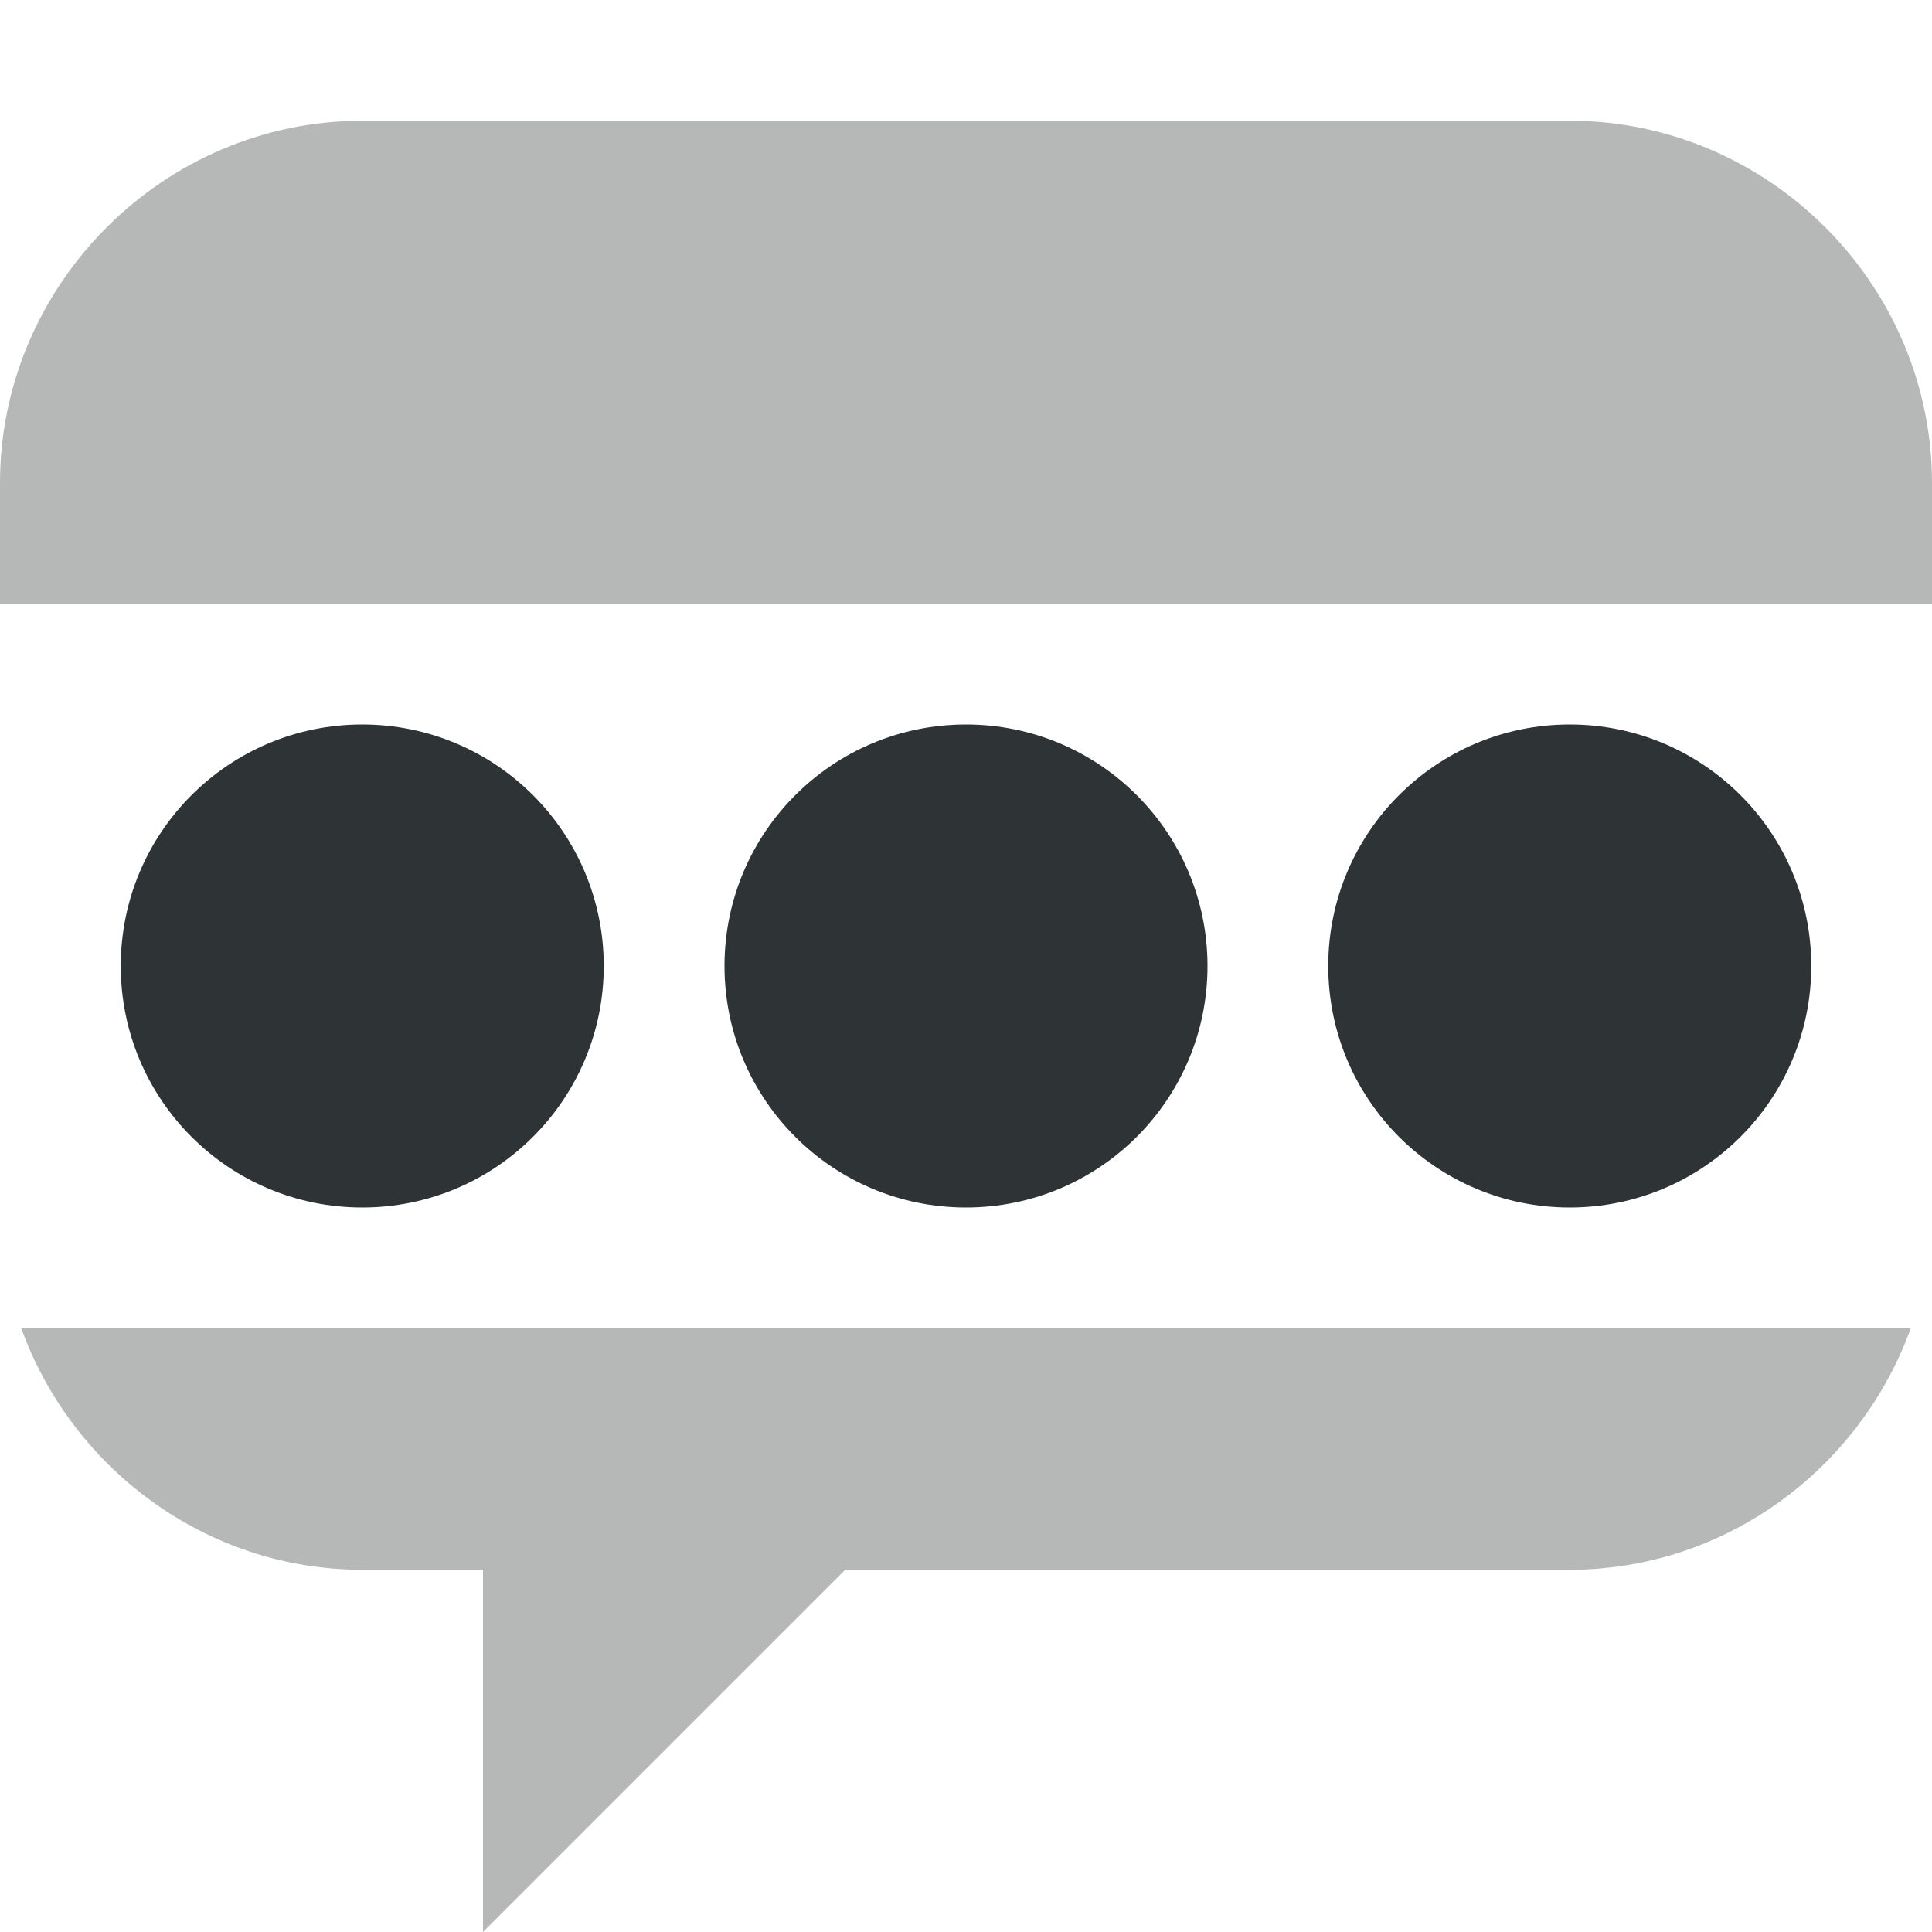 <?xml version="1.0" encoding="UTF-8"?>

<svg width="800px" height="800px" viewBox="0 0 16 16" xmlns="http://www.w3.org/2000/svg">
    <g fill="#2e3436">
        <path d="m 3 6 c -1.105 0 -2 0.895 -2 2 s 0.895 2 2 2 s 2 -0.895 2 -2 s -0.895 -2 -2 -2 z m 5 0 c -1.105 0 -2 0.895 -2 2 s 0.895 2 2 2 s 2 -0.895 2 -2 s -0.895 -2 -2 -2 z m 5 0 c -1.105 0 -2 0.895 -2 2 s 0.895 2 2 2 s 2 -0.895 2 -2 s -0.895 -2 -2 -2 z m 0 0"/>
        <path d="m 3 1 c -1.645 0 -3 1.355 -3 3 v 1 h 16 v -1 c 0 -1.645 -1.355 -3 -3 -3 z m -2.824 10 c 0.418 1.16 1.531 2 2.824 2 h 1 v 3 l 3 -3 h 6 c 1.293 0 2.406 -0.84 2.824 -2 z m 0 0" fill-opacity="0.349"/>
    </g>
</svg>